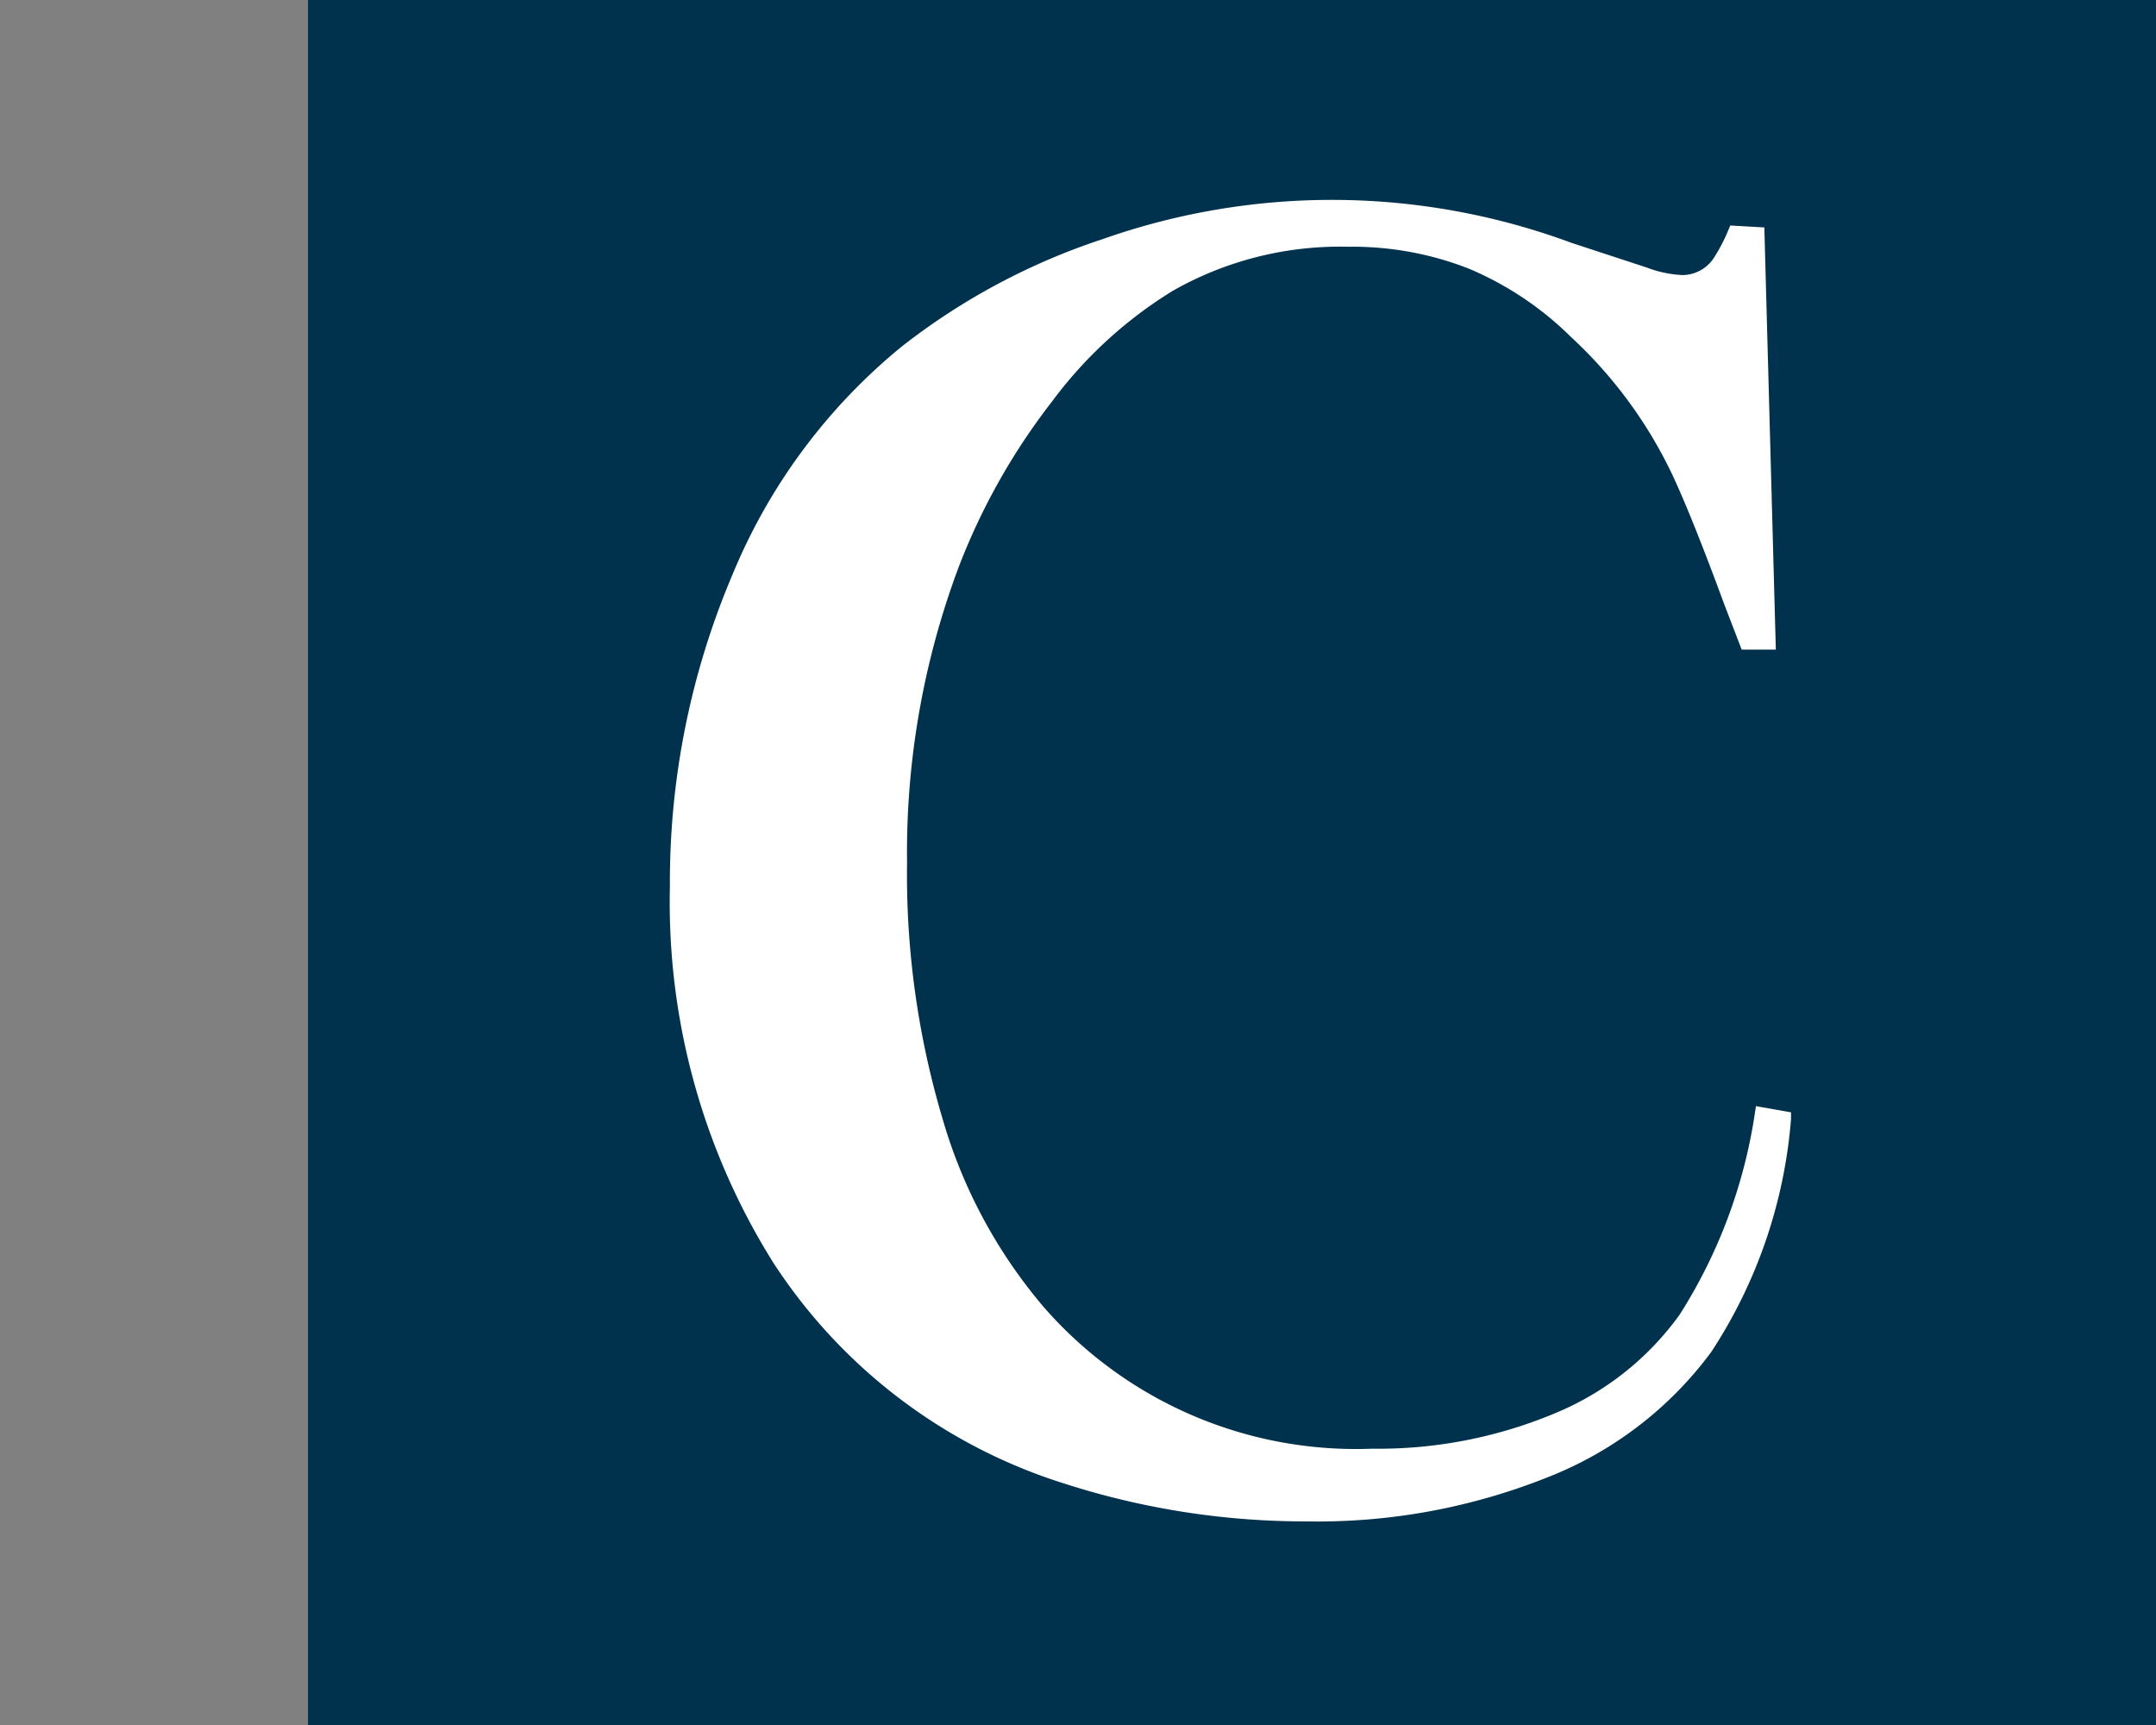 <svg id="a3b2122b-f5c4-436f-a6d2-c85c281fc6db" data-name="Calque 1" xmlns="http://www.w3.org/2000/svg" width="35" height="28" viewBox="0 0 35 28"><rect x="0" y="0" width="35" height="28" fill="#808080" stroke="none"/><title>logo-cp-cloutier-S</title><rect x="5" width="30" height="28" fill="#00324d"/><path d="M28.52,3.81l.18,6.61h-.34l-.25-.65c-.35-.95-.63-1.65-.85-2.12a7.44,7.44,0,0,0-1.67-2.27,5.38,5.38,0,0,0-1.71-1.14,5.32,5.32,0,0,0-2-.36,5.62,5.62,0,0,0-2.9.73,7.12,7.12,0,0,0-2,1.83,10.65,10.65,0,0,0-1.53,2.71A13.32,13.32,0,0,0,14.6,14a14,14,0,0,0,.58,4.19,8.35,8.35,0,0,0,1.68,3.12,6.85,6.85,0,0,0,5.42,2.33,7.55,7.55,0,0,0,3-.58,4.83,4.83,0,0,0,2.09-1.65,8.52,8.52,0,0,0,1.24-3.31l.34.06a7.93,7.93,0,0,1-1.27,3.71,5.92,5.92,0,0,1-2.62,2,9.94,9.94,0,0,1-3.85.7,12.63,12.63,0,0,1-3.9-.61,8.63,8.63,0,0,1-4.65-3.53A10.88,10.88,0,0,1,11,14.39a12.63,12.63,0,0,1,1-5,9.28,9.28,0,0,1,2.72-3.67A10.59,10.59,0,0,1,17.94,4a11.07,11.07,0,0,1,7.53.06l1.22.4a2,2,0,0,0,.62.13.74.74,0,0,0,.6-.31,2.9,2.9,0,0,0,.26-.49Z" fill="#fff" stroke="#fff" stroke-miterlimit="10" stroke-width="0.25"/></svg>